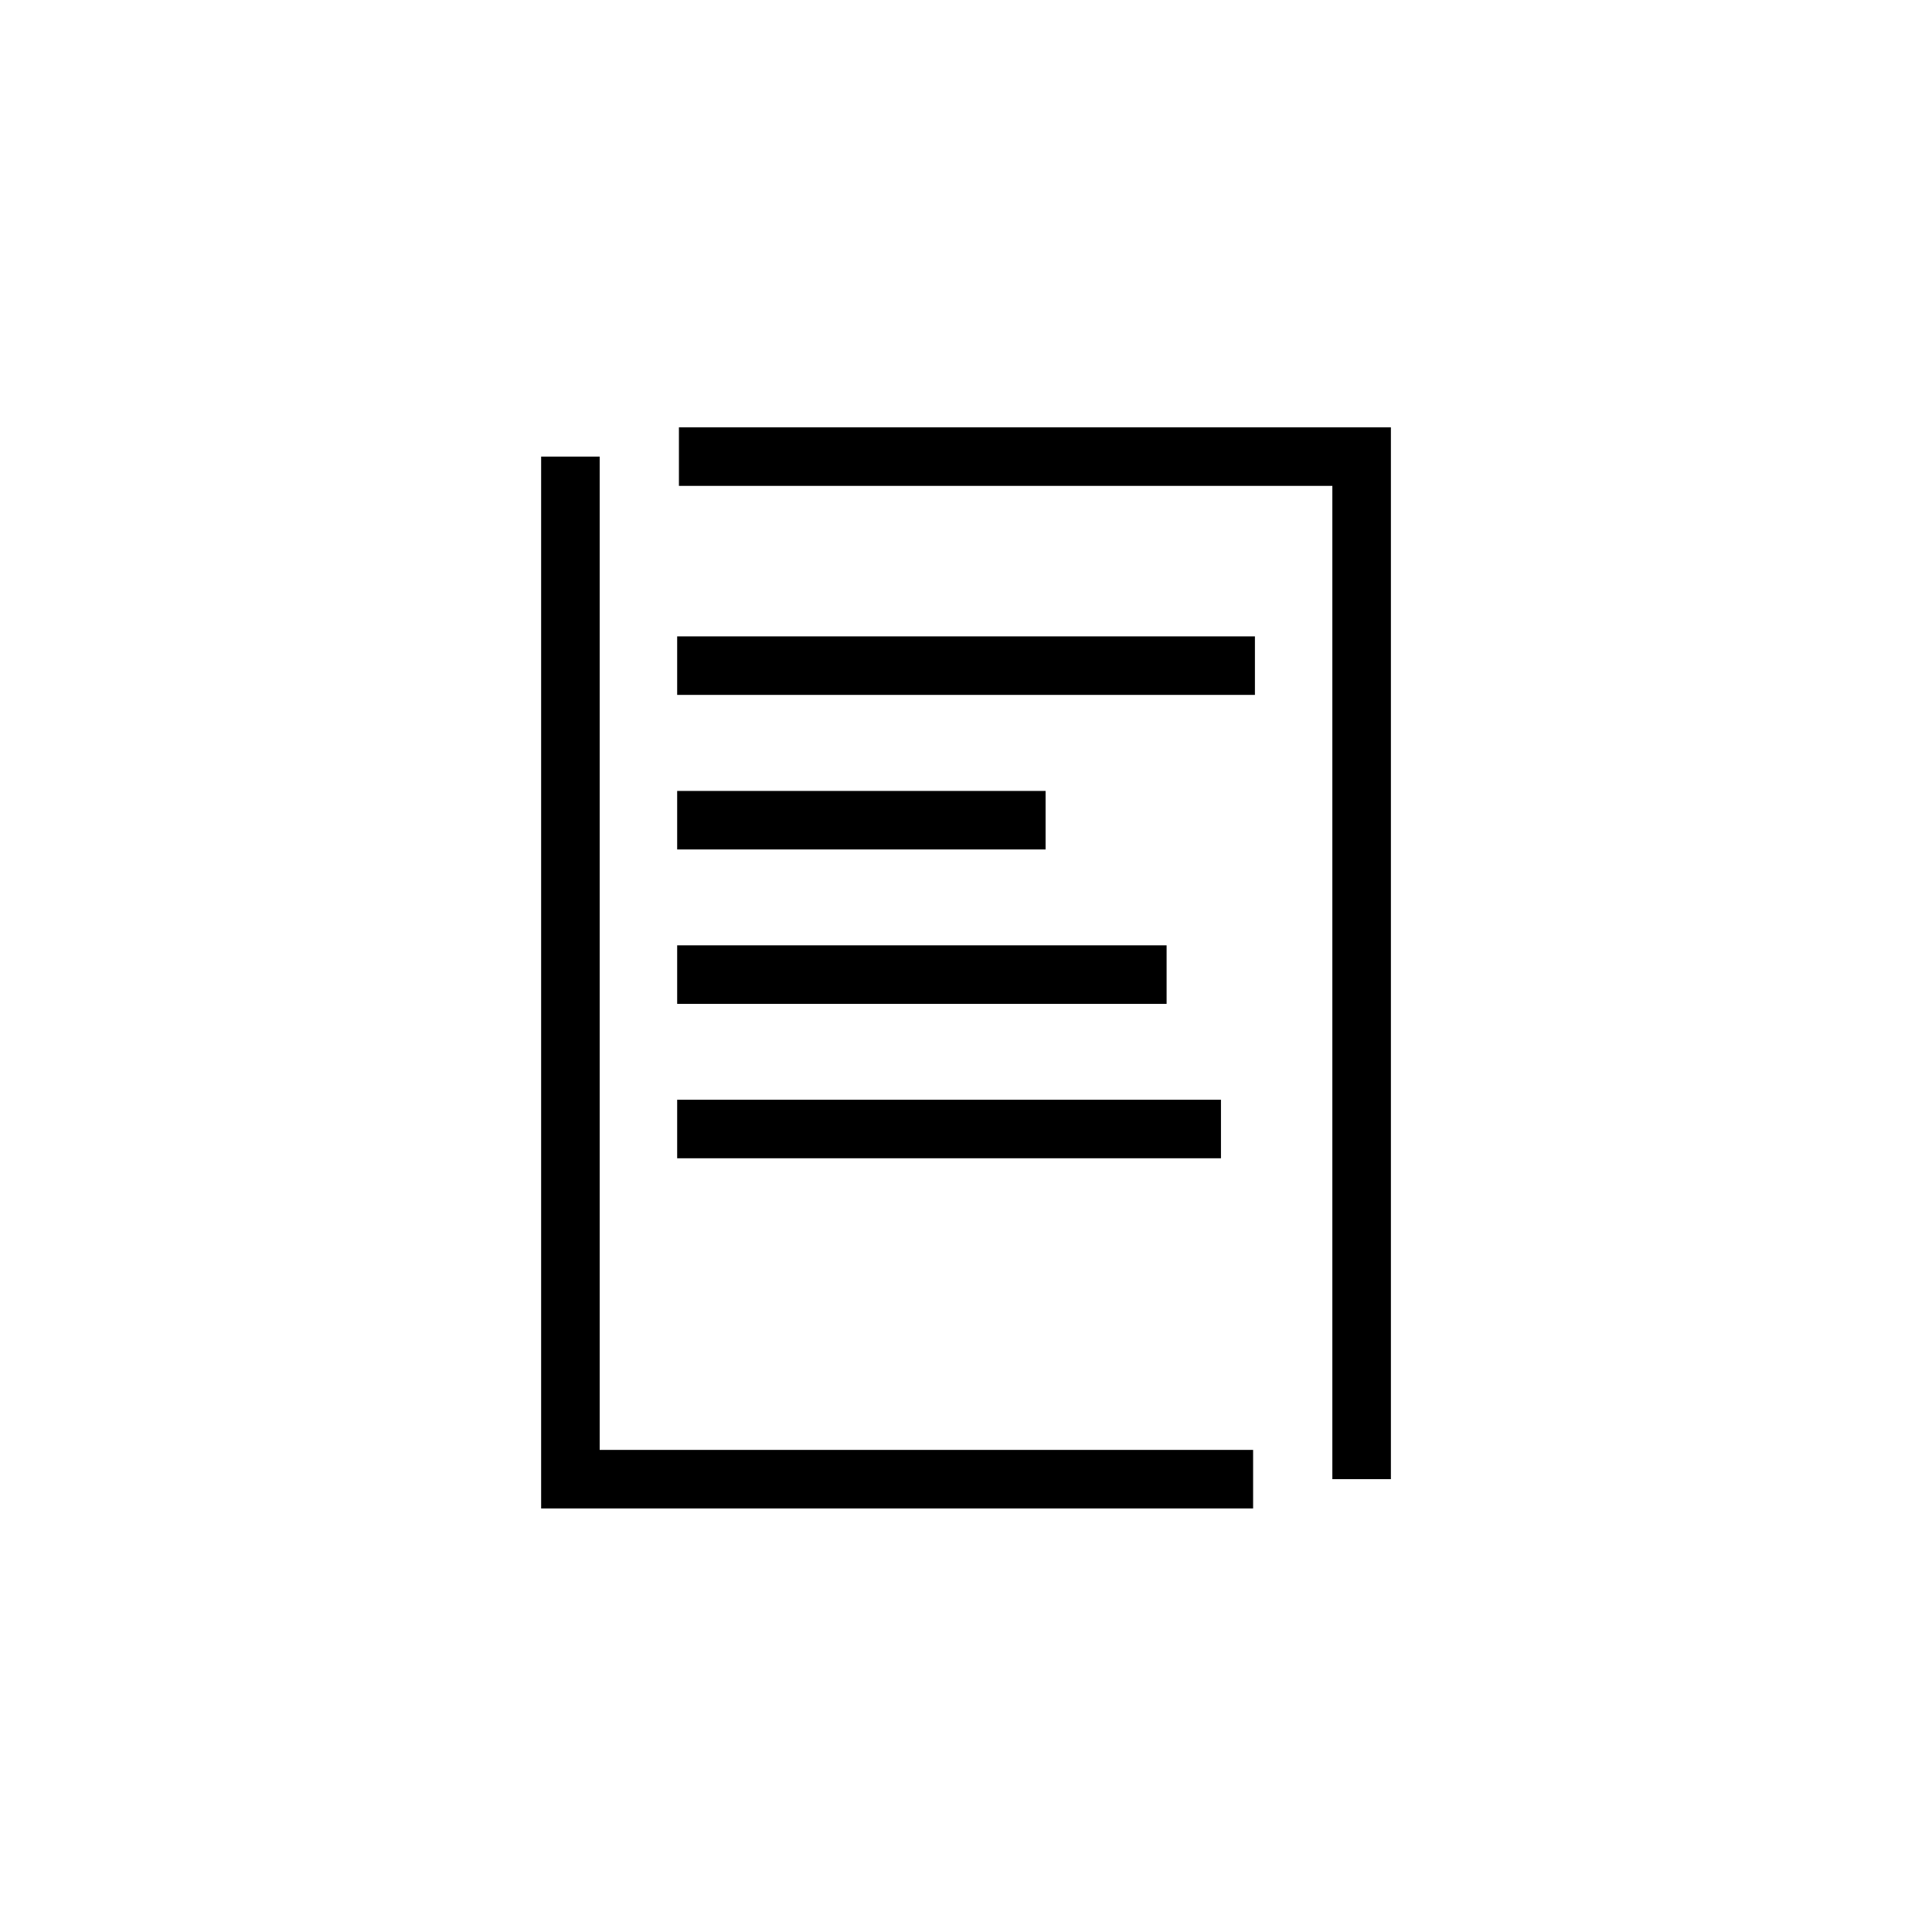 <svg xmlns="http://www.w3.org/2000/svg" width="100%" height="100%" fill="none" viewBox="0 0 66 66"><path stroke="#000" stroke-miterlimit="10" stroke-width="2" d="M42.808 50.531H19.486V15.598M23.193 15.598h23.322V50.53"></path><path stroke="#000" stroke-linecap="square" stroke-linejoin="bevel" stroke-miterlimit="10" stroke-width="2" d="M24.133 22.739H41.87M24.133 28.019h10.586M24.133 33.294h14.72M24.133 38.569H40.71"></path></svg>